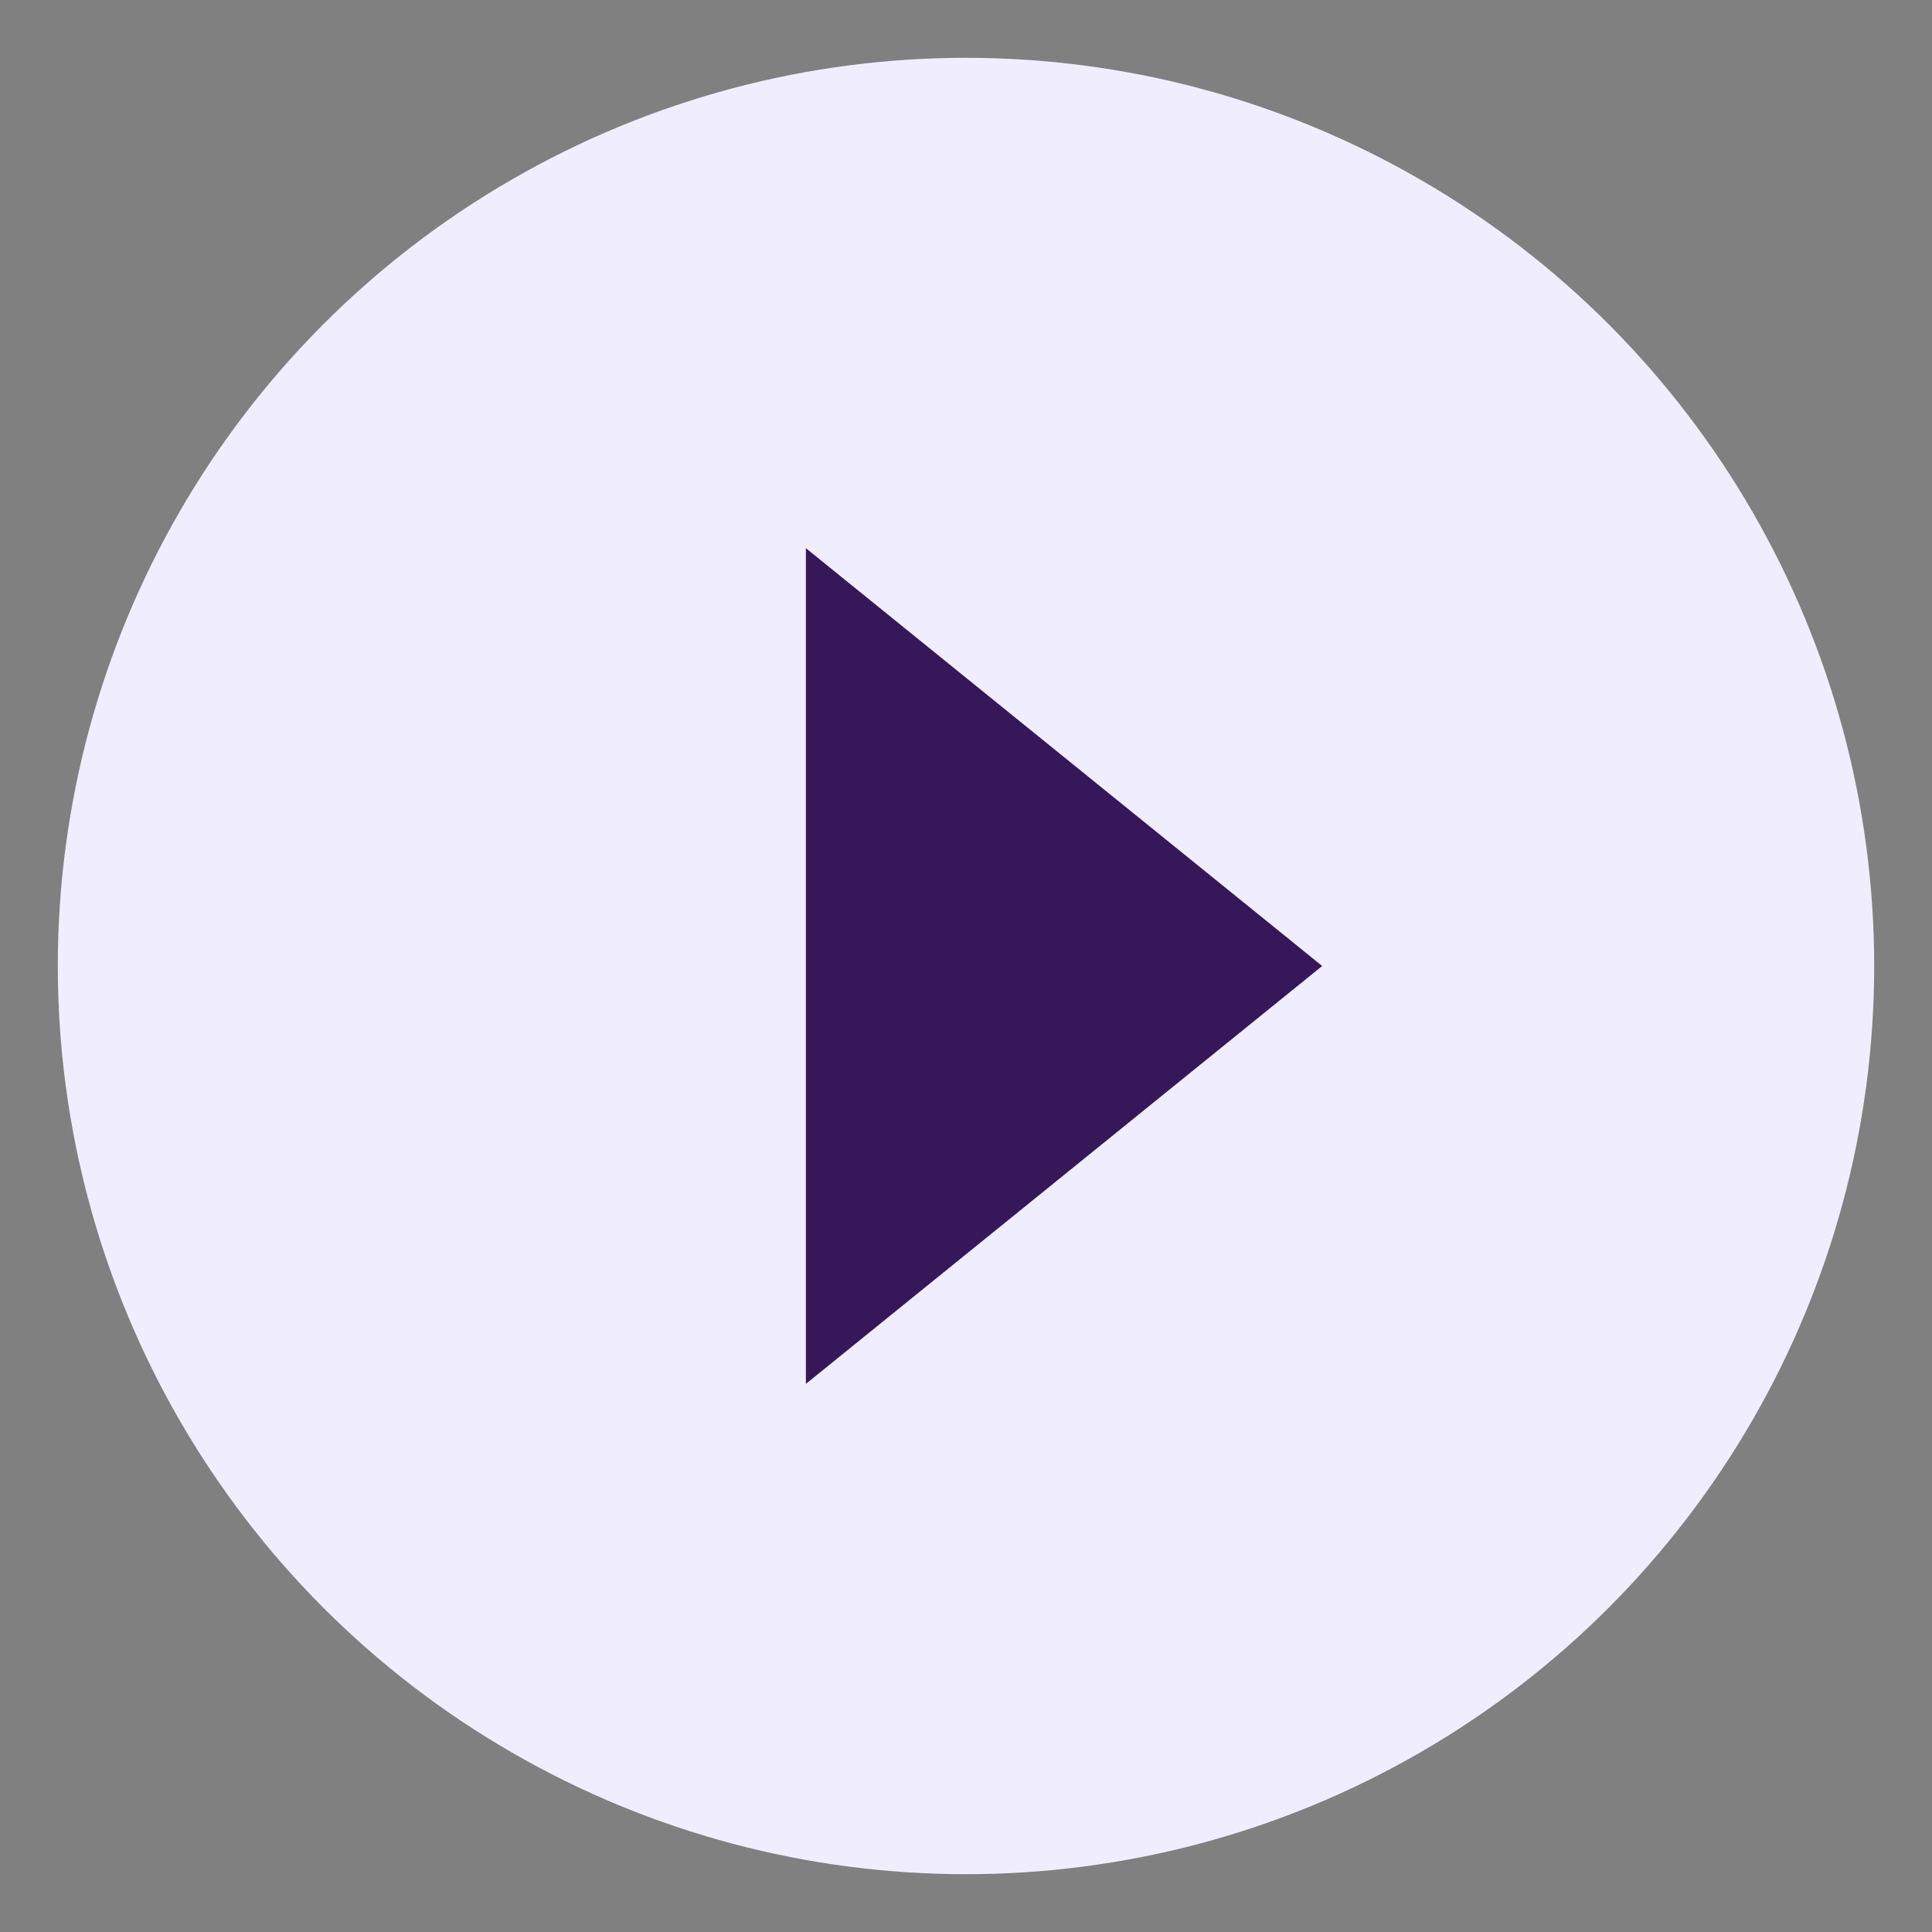 <?xml version="1.0" encoding="UTF-8"?> <svg xmlns="http://www.w3.org/2000/svg" width="39" height="39" viewBox="0 0 39 39" fill="none"><rect x="0" y="0" width="39" height="39" fill="#808080" stroke="none"/><circle cx="19.5" cy="19.5" r="18.333" fill="#F0EDFF"></circle><path d="M16.268 19.5V11.066L26.69 19.5L16.268 27.935V19.5Z" fill="#36175A"></path></svg> 